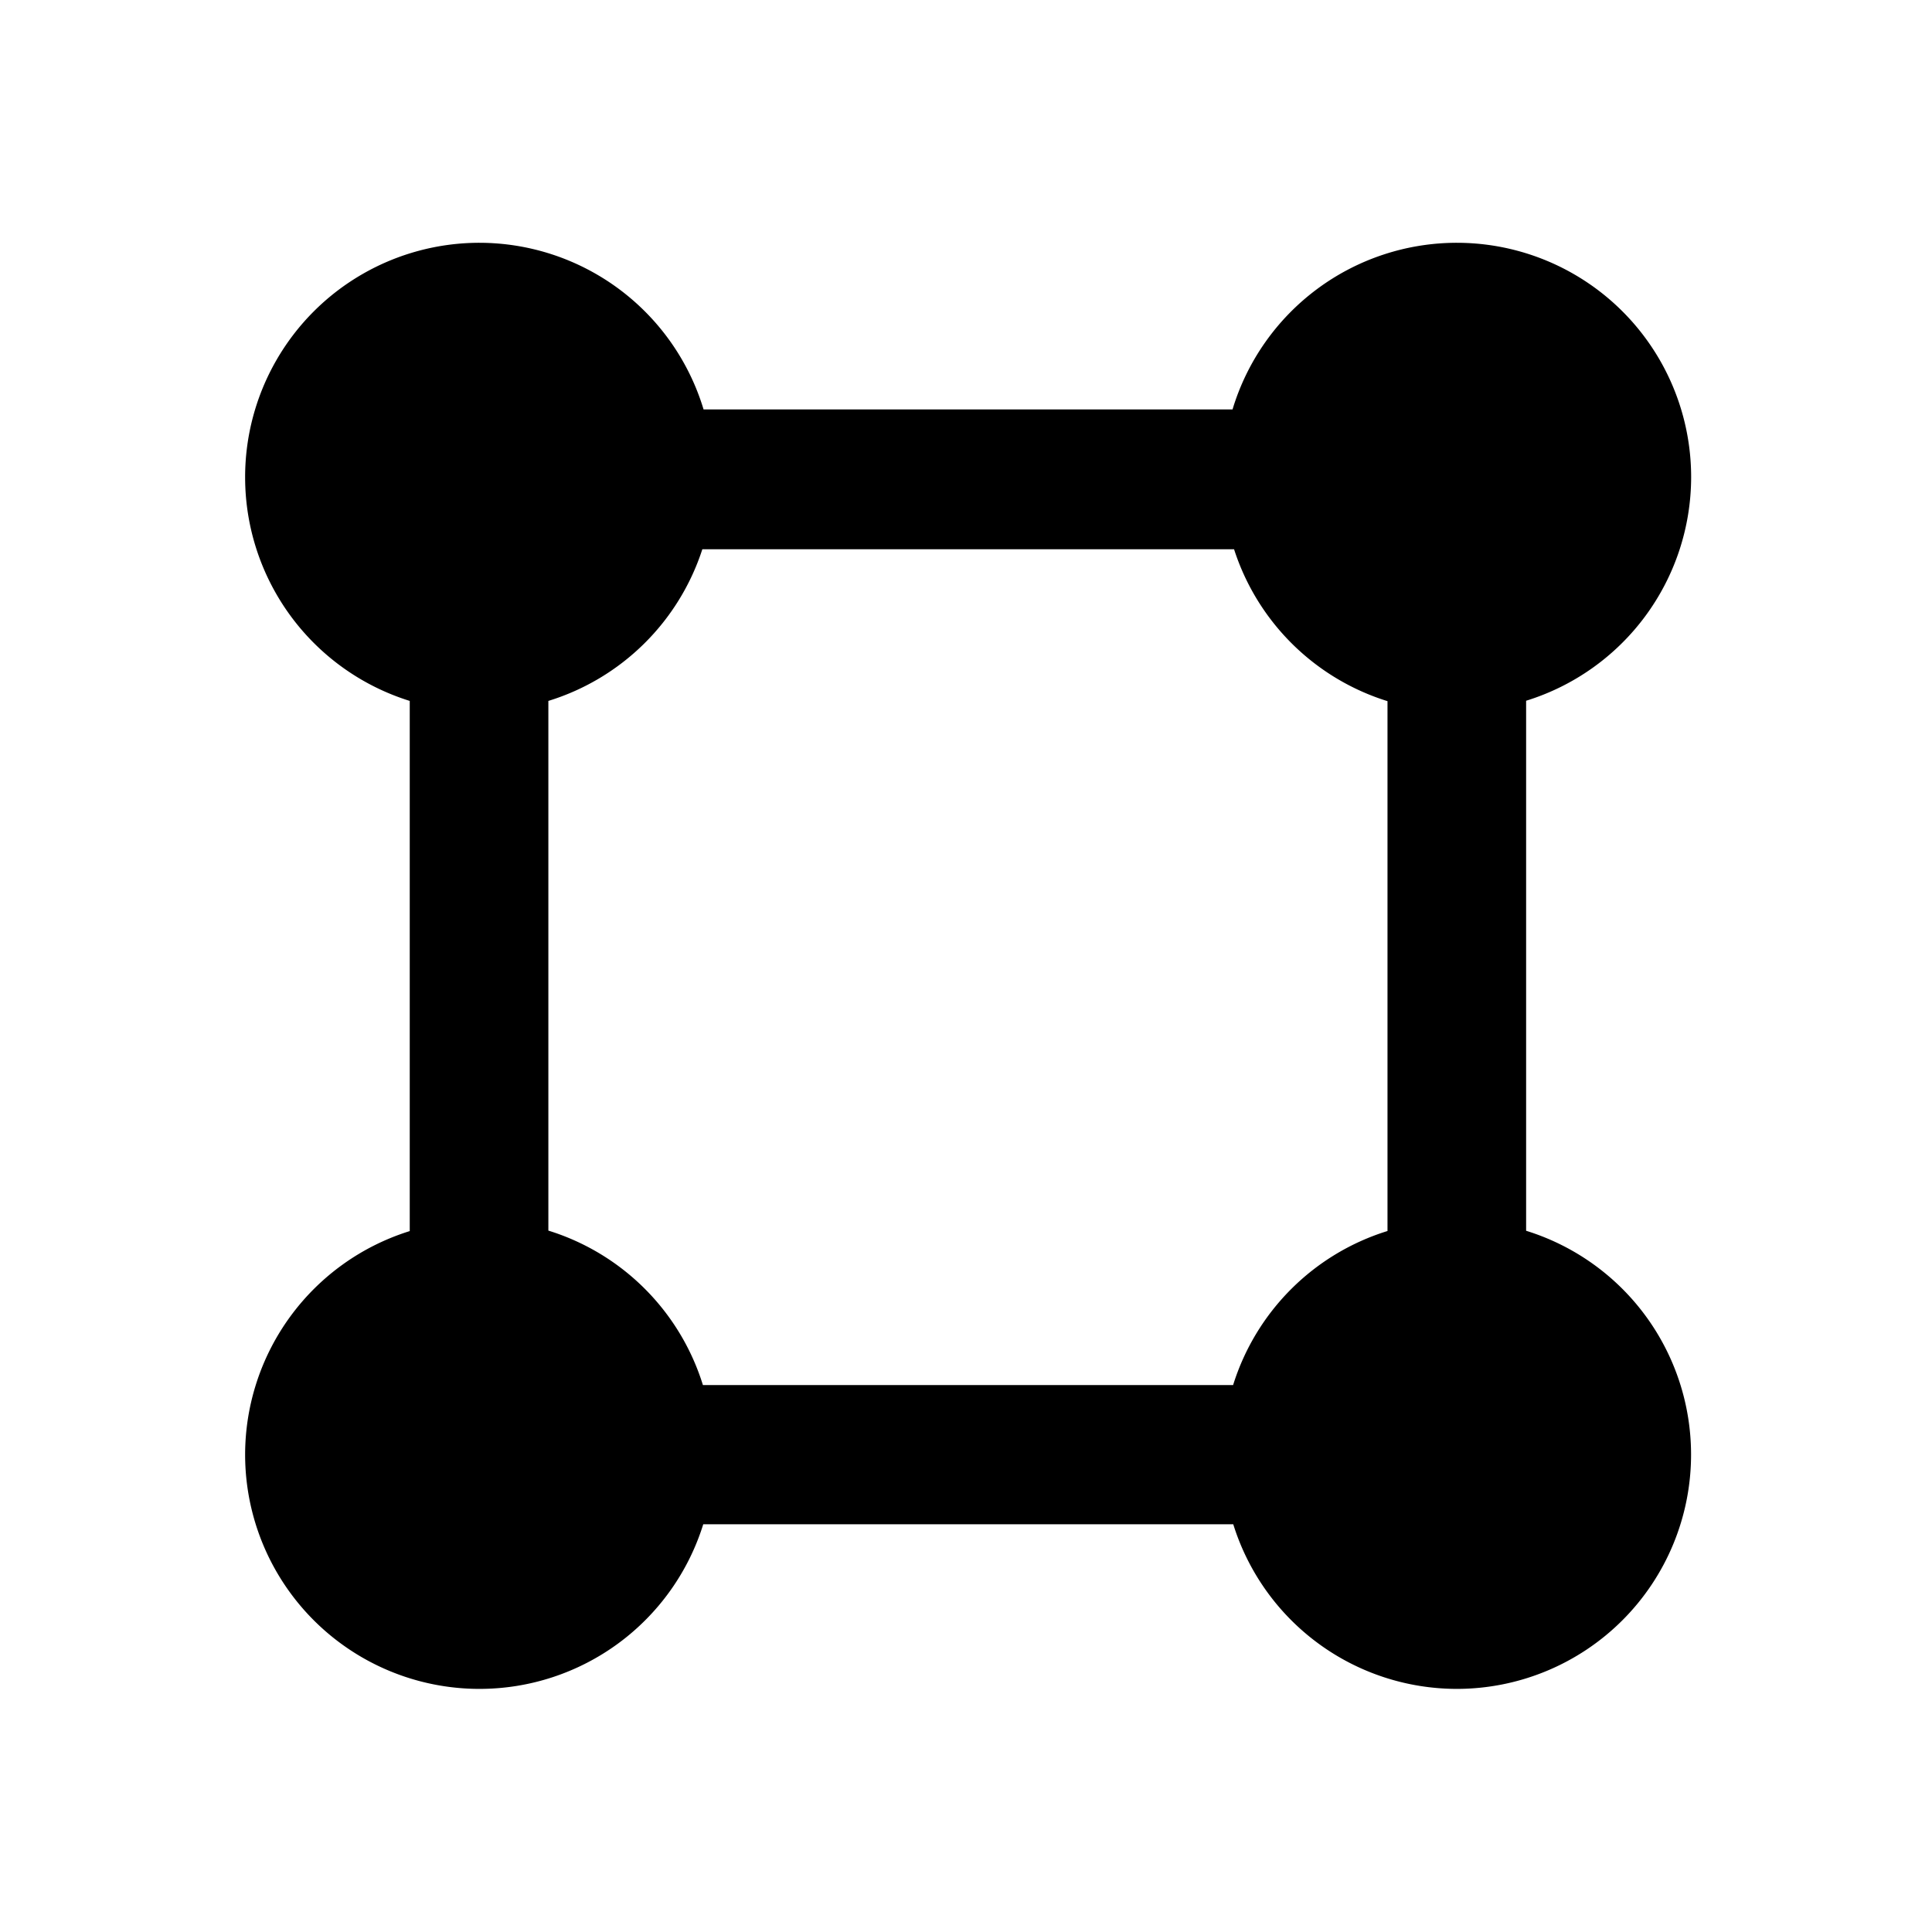 <?xml version="1.0" encoding="UTF-8" standalone="no"?>
<svg
   width="24"
   height="24"
   viewBox="0 0 24 24"
   version="1.1"
   id="svg4686"
   sodipodi:docname="outline-point-edit-24px.svg"
   inkscape:version="1.1.2 (0a00cf5339, 2022-02-04)"
   xmlns:inkscape="http://www.inkscape.org/namespaces/inkscape"
   xmlns:sodipodi="http://sodipodi.sourceforge.net/DTD/sodipodi-0.dtd"
   xmlns:xlink="http://www.w3.org/1999/xlink"
   xmlns="http://www.w3.org/2000/svg"
   xmlns:svg="http://www.w3.org/2000/svg"
   xmlns:rdf="http://www.w3.org/1999/02/22-rdf-syntax-ns#"
   xmlns:cc="http://creativecommons.org/ns#"
   xmlns:dc="http://purl.org/dc/elements/1.1/">
  <sodipodi:namedview
     pagecolor="#dcdc6e"
     bordercolor="#666666"
     borderopacity="1"
     objecttolerance="10"
     gridtolerance="10"
     guidetolerance="10"
     inkscape:pageopacity="0"
     inkscape:pageshadow="2"
     inkscape:window-width="1473"
     inkscape:window-height="991"
     id="namedview4688"
     showgrid="false"
     inkscape:snap-grids="true"
     showguides="true"
     inkscape:guide-bbox="true"
     inkscape:snap-object-midpoints="true"
     inkscape:zoom="22.6"
     inkscape:cx="9.4690265"
     inkscape:cy="12.212389"
     inkscape:window-x="26"
     inkscape:window-y="23"
     inkscape:window-maximized="0"
     inkscape:current-layer="svg4686"
     inkscape:snap-center="true"
     inkscape:object-paths="true"
     inkscape:object-nodes="true"
     inkscape:snap-smooth-nodes="true"
     inkscape:snap-intersection-paths="true"
     inkscape:pagecheckerboard="0" />
  <defs
     id="defs4677">
    <path
       id="a"
       d="M0 0h24v24H0z" />
  </defs>
  <clipPath
     id="b">
    <use
       xlink:href="#a"
       overflow="visible"
       id="use4679" />
  </clipPath>
  <path
     clip-path="url(#b)"
     fill="none"
     d="M0 0h24v24H0z"
     id="path4684" />
  <path
     id="path4946"
     style="opacity:1;fill:#000000;fill-opacity:1;stroke:#00ff00;stroke-width:0;stroke-miterlimit:4;stroke-dasharray:none"
     d="M 5.957,3.016 A 2.911,2.911 0 0 0 3.045,5.928 2.911,2.911 0 0 0 5.09,8.707 v 6.586 a 2.911,2.911 0 0 0 -2.045,2.777 2.911,2.911 0 0 0 2.912,2.91 2.911,2.911 0 0 0 2.779,-2.045 h 6.584 a 2.911,2.911 0 0 0 2.777,2.045 2.911,2.911 0 0 0 2.91,-2.91 2.911,2.911 0 0 0 -2.049,-2.781 V 8.705 A 2.911,2.911 0 0 0 21.008,5.928 2.911,2.911 0 0 0 18.098,3.016 2.911,2.911 0 0 0 15.311,5.086 H 8.74 A 2.911,2.911 0 0 0 5.957,3.016 Z m 2.768,3.807 h 6.605 a 2.911,2.911 0 0 0 1.906,1.887 v 6.582 a 2.911,2.911 0 0 0 -1.918,1.914 H 8.732 A 2.911,2.911 0 0 0 6.812,15.287 V 8.707 A 2.911,2.911 0 0 0 8.725,6.822 Z" />
</svg>
